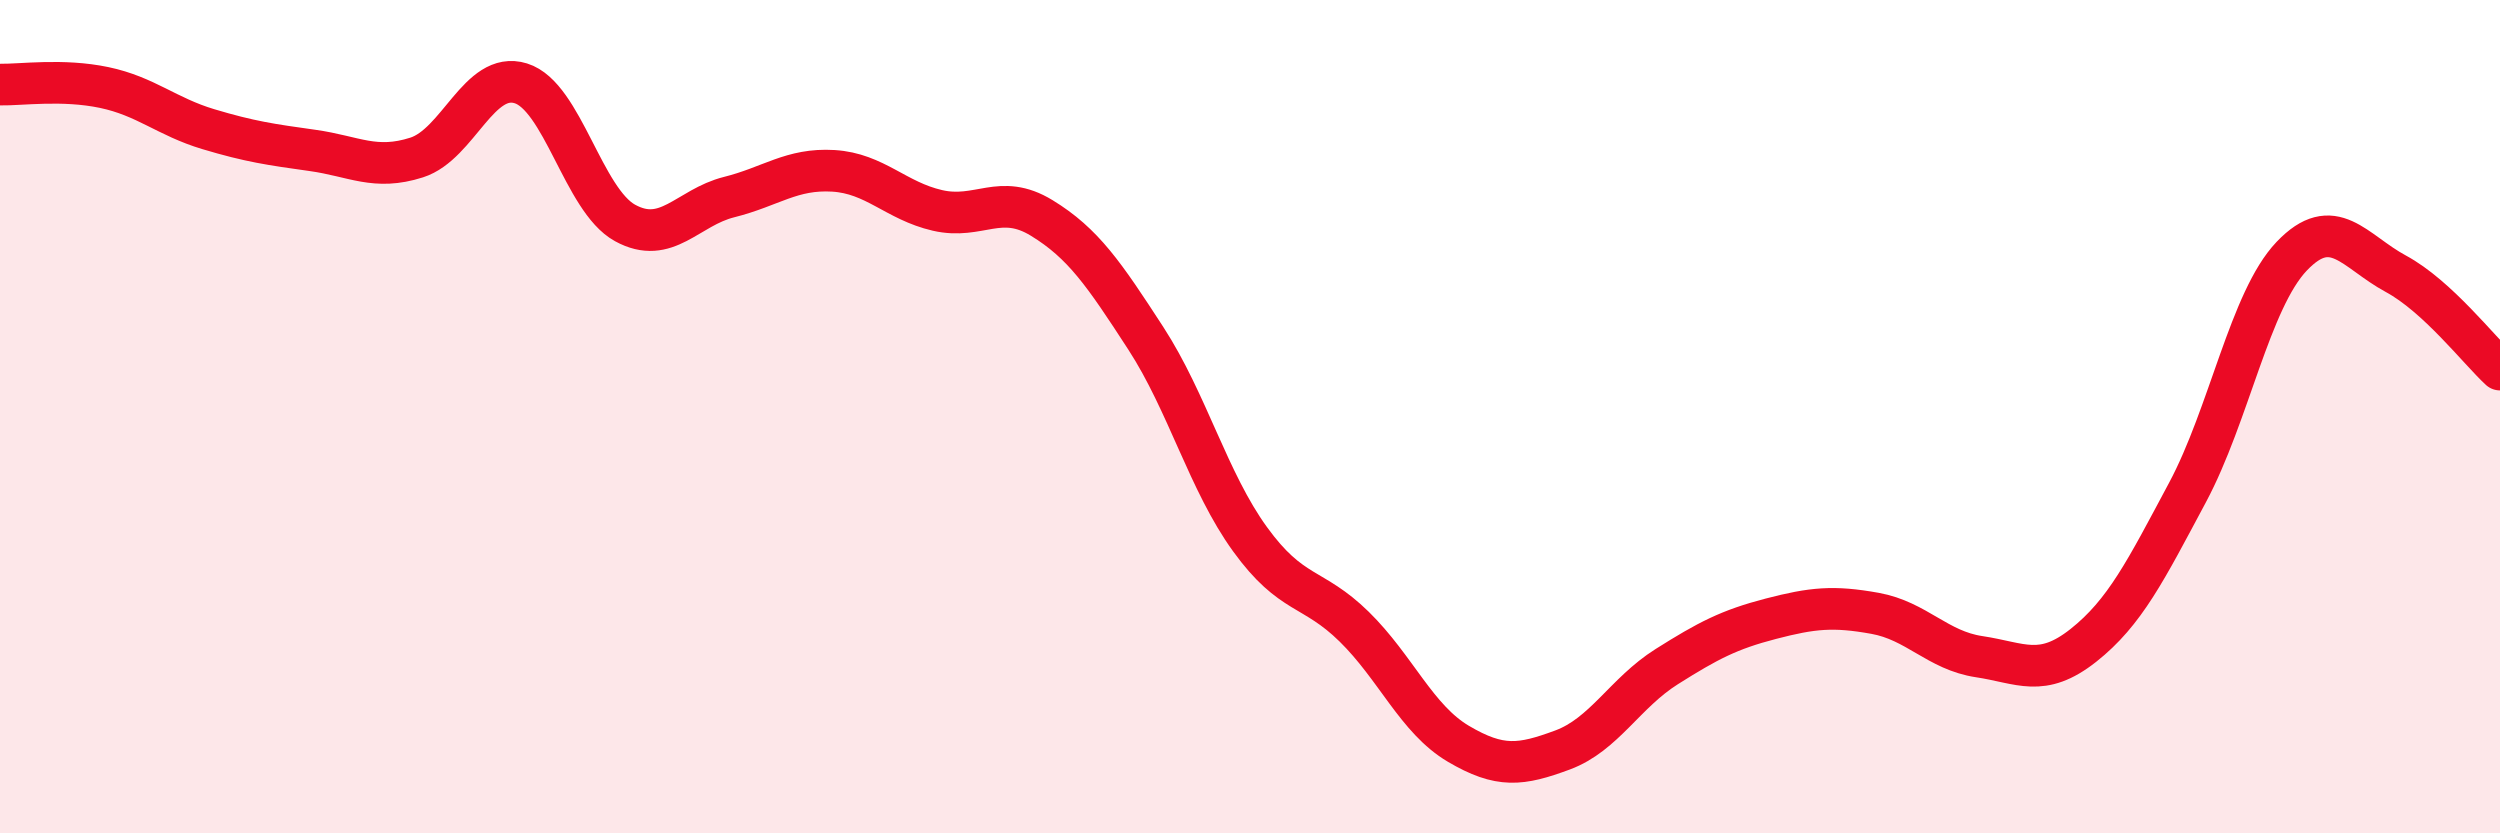 
    <svg width="60" height="20" viewBox="0 0 60 20" xmlns="http://www.w3.org/2000/svg">
      <path
        d="M 0,2.03 C 0.5,2.04 1.5,1.89 2.5,2.1 C 3.5,2.31 4,2.8 5,3.1 C 6,3.4 6.5,3.47 7.5,3.61 C 8.5,3.75 9,4.1 10,3.78 C 11,3.46 11.5,1.69 12.5,2 C 13.5,2.31 14,4.8 15,5.35 C 16,5.9 16.5,4.98 17.5,4.73 C 18.5,4.48 19,4.04 20,4.1 C 21,4.16 21.5,4.82 22.5,5.05 C 23.5,5.28 24,4.62 25,5.23 C 26,5.84 26.5,6.58 27.5,8.12 C 28.5,9.66 29,11.56 30,12.94 C 31,14.32 31.5,14.06 32.5,15.04 C 33.5,16.02 34,17.26 35,17.85 C 36,18.44 36.5,18.37 37.5,18 C 38.5,17.63 39,16.63 40,16 C 41,15.37 41.5,15.11 42.5,14.85 C 43.5,14.59 44,14.54 45,14.72 C 46,14.9 46.5,15.61 47.5,15.76 C 48.5,15.91 49,16.28 50,15.49 C 51,14.7 51.5,13.69 52.5,11.82 C 53.5,9.95 54,7.2 55,6.15 C 56,5.1 56.5,6.03 57.5,6.57 C 58.5,7.11 59.5,8.41 60,8.87L60 20L0 20Z"
        fill="#EB0A25"
        opacity="0.1"
        stroke-linecap="round"
        stroke-linejoin="round"
      />
      <path
        d="M 0,2.03 C 0.5,2.04 1.5,1.89 2.5,2.1 C 3.5,2.31 4,2.8 5,3.1 C 6,3.4 6.5,3.47 7.5,3.61 C 8.5,3.75 9,4.1 10,3.78 C 11,3.46 11.5,1.69 12.5,2 C 13.5,2.31 14,4.8 15,5.35 C 16,5.9 16.5,4.98 17.5,4.73 C 18.5,4.48 19,4.04 20,4.1 C 21,4.16 21.5,4.82 22.5,5.05 C 23.5,5.28 24,4.62 25,5.23 C 26,5.84 26.5,6.58 27.5,8.12 C 28.5,9.66 29,11.56 30,12.94 C 31,14.32 31.5,14.06 32.5,15.04 C 33.5,16.02 34,17.26 35,17.85 C 36,18.44 36.5,18.37 37.5,18 C 38.5,17.63 39,16.63 40,16 C 41,15.37 41.5,15.11 42.5,14.85 C 43.5,14.59 44,14.54 45,14.72 C 46,14.9 46.5,15.61 47.5,15.76 C 48.5,15.91 49,16.28 50,15.49 C 51,14.7 51.5,13.69 52.5,11.82 C 53.5,9.95 54,7.2 55,6.15 C 56,5.1 56.5,6.03 57.5,6.57 C 58.5,7.11 59.5,8.41 60,8.87"
        stroke="#EB0A25"
        stroke-width="1"
        fill="none"
        stroke-linecap="round"
        stroke-linejoin="round"
      />
    </svg>
  